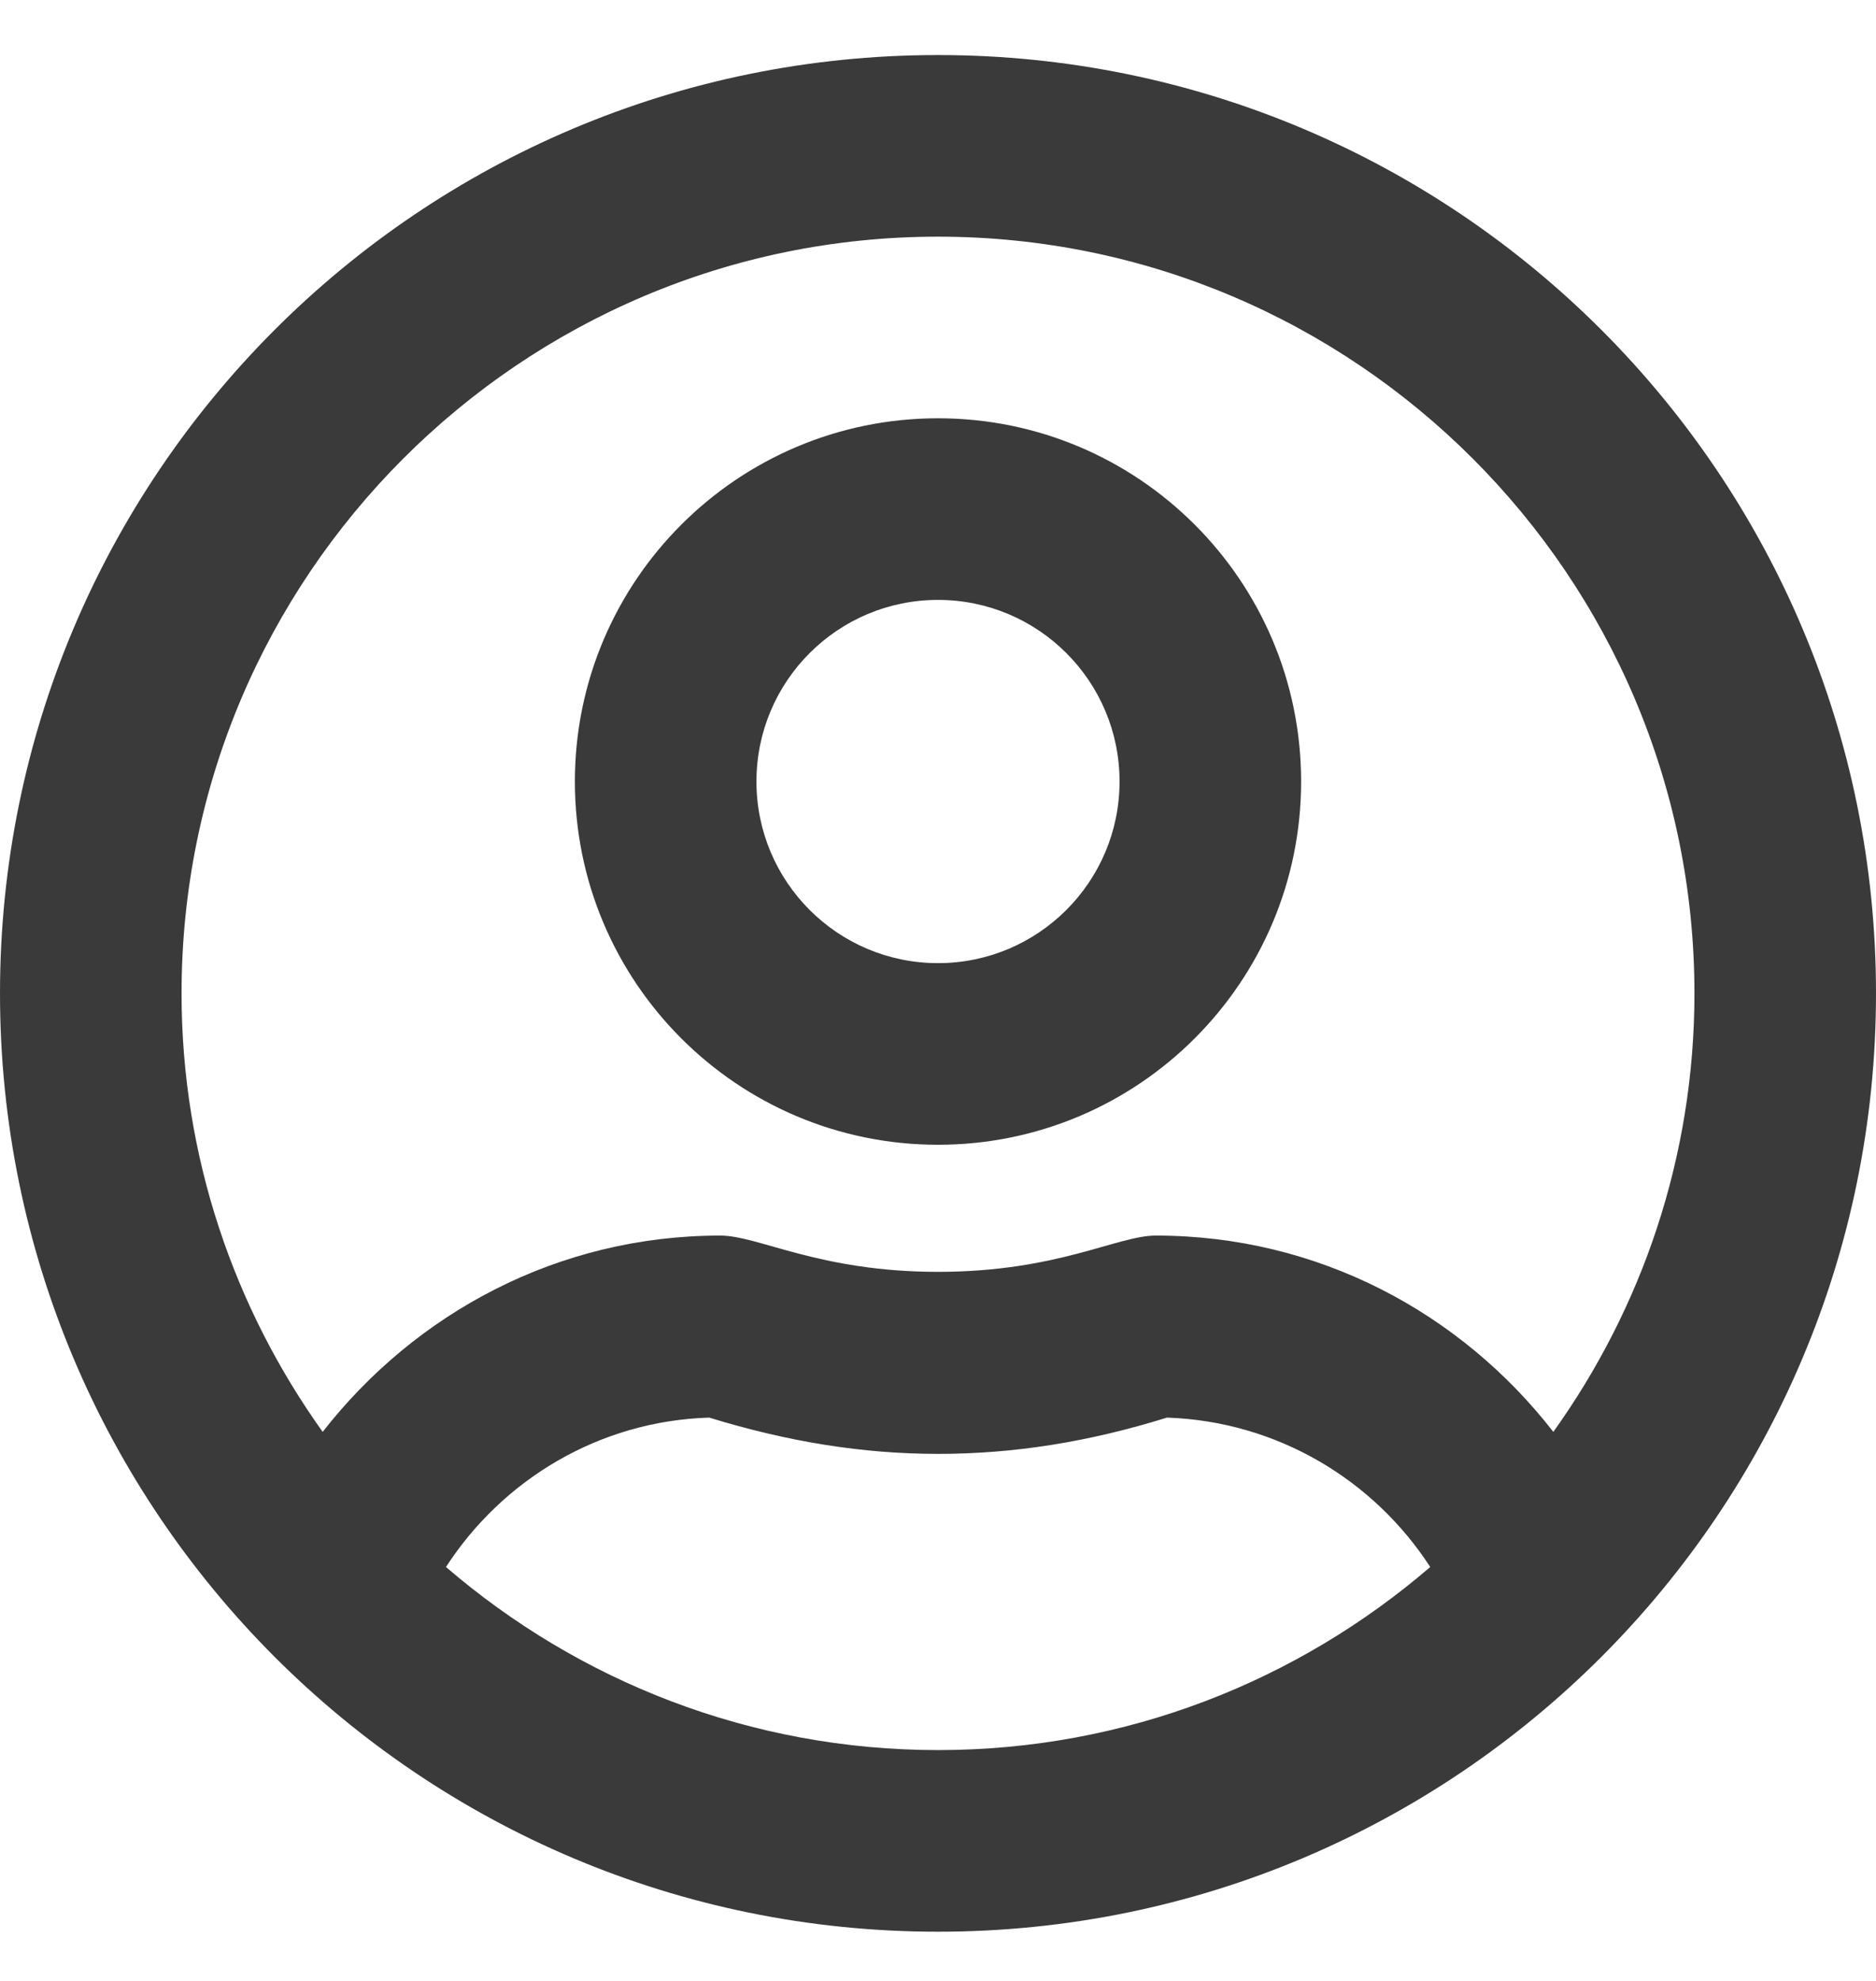 <svg fill="none" viewBox="0 0 18 19" xmlns="http://www.w3.org/2000/svg"><path d="m9 4.012c-1.923 0-3.484 1.56-3.484 3.484s1.56 3.484 3.484 3.484c1.923 0 3.484-1.56 3.484-3.484s-1.56-3.484-3.484-3.484zm0 5.226c-.962 0-1.742-.78-1.742-1.742s.78-1.742 1.742-1.742c.962 0 1.742.78 1.742 1.742s-.78 1.742-1.742 1.742zm0-8.71c-4.972 0-9 4.028-9 9 0 4.972 4.028 9 9 9 4.972 0 9-4.028 9-9 0-4.972-4.028-9-9-9zm0 16.258c-1.804 0-3.451-.664-4.721-1.756.541-.835 1.466-1.401 2.526-1.433.755.232 1.473.348 2.196.348s1.441-.113 2.196-.348c1.06.036 1.985.599 2.526 1.433-1.27 1.092-2.918 1.756-4.721 1.756zm5.904-3.052c-.885-1.139-2.254-1.883-3.814-1.883-.37 0-.944.348-2.09.348-1.143 0-1.72-.348-2.09-.348-1.557 0-2.925.744-3.814 1.883-.849-1.187-1.354-2.638-1.354-4.206 0-4.003 3.255-7.258 7.258-7.258 4.003 0 7.258 3.255 7.258 7.258 0 1.568-.504 3.019-1.354 4.206z" fill="#3a3a3a"/></svg>